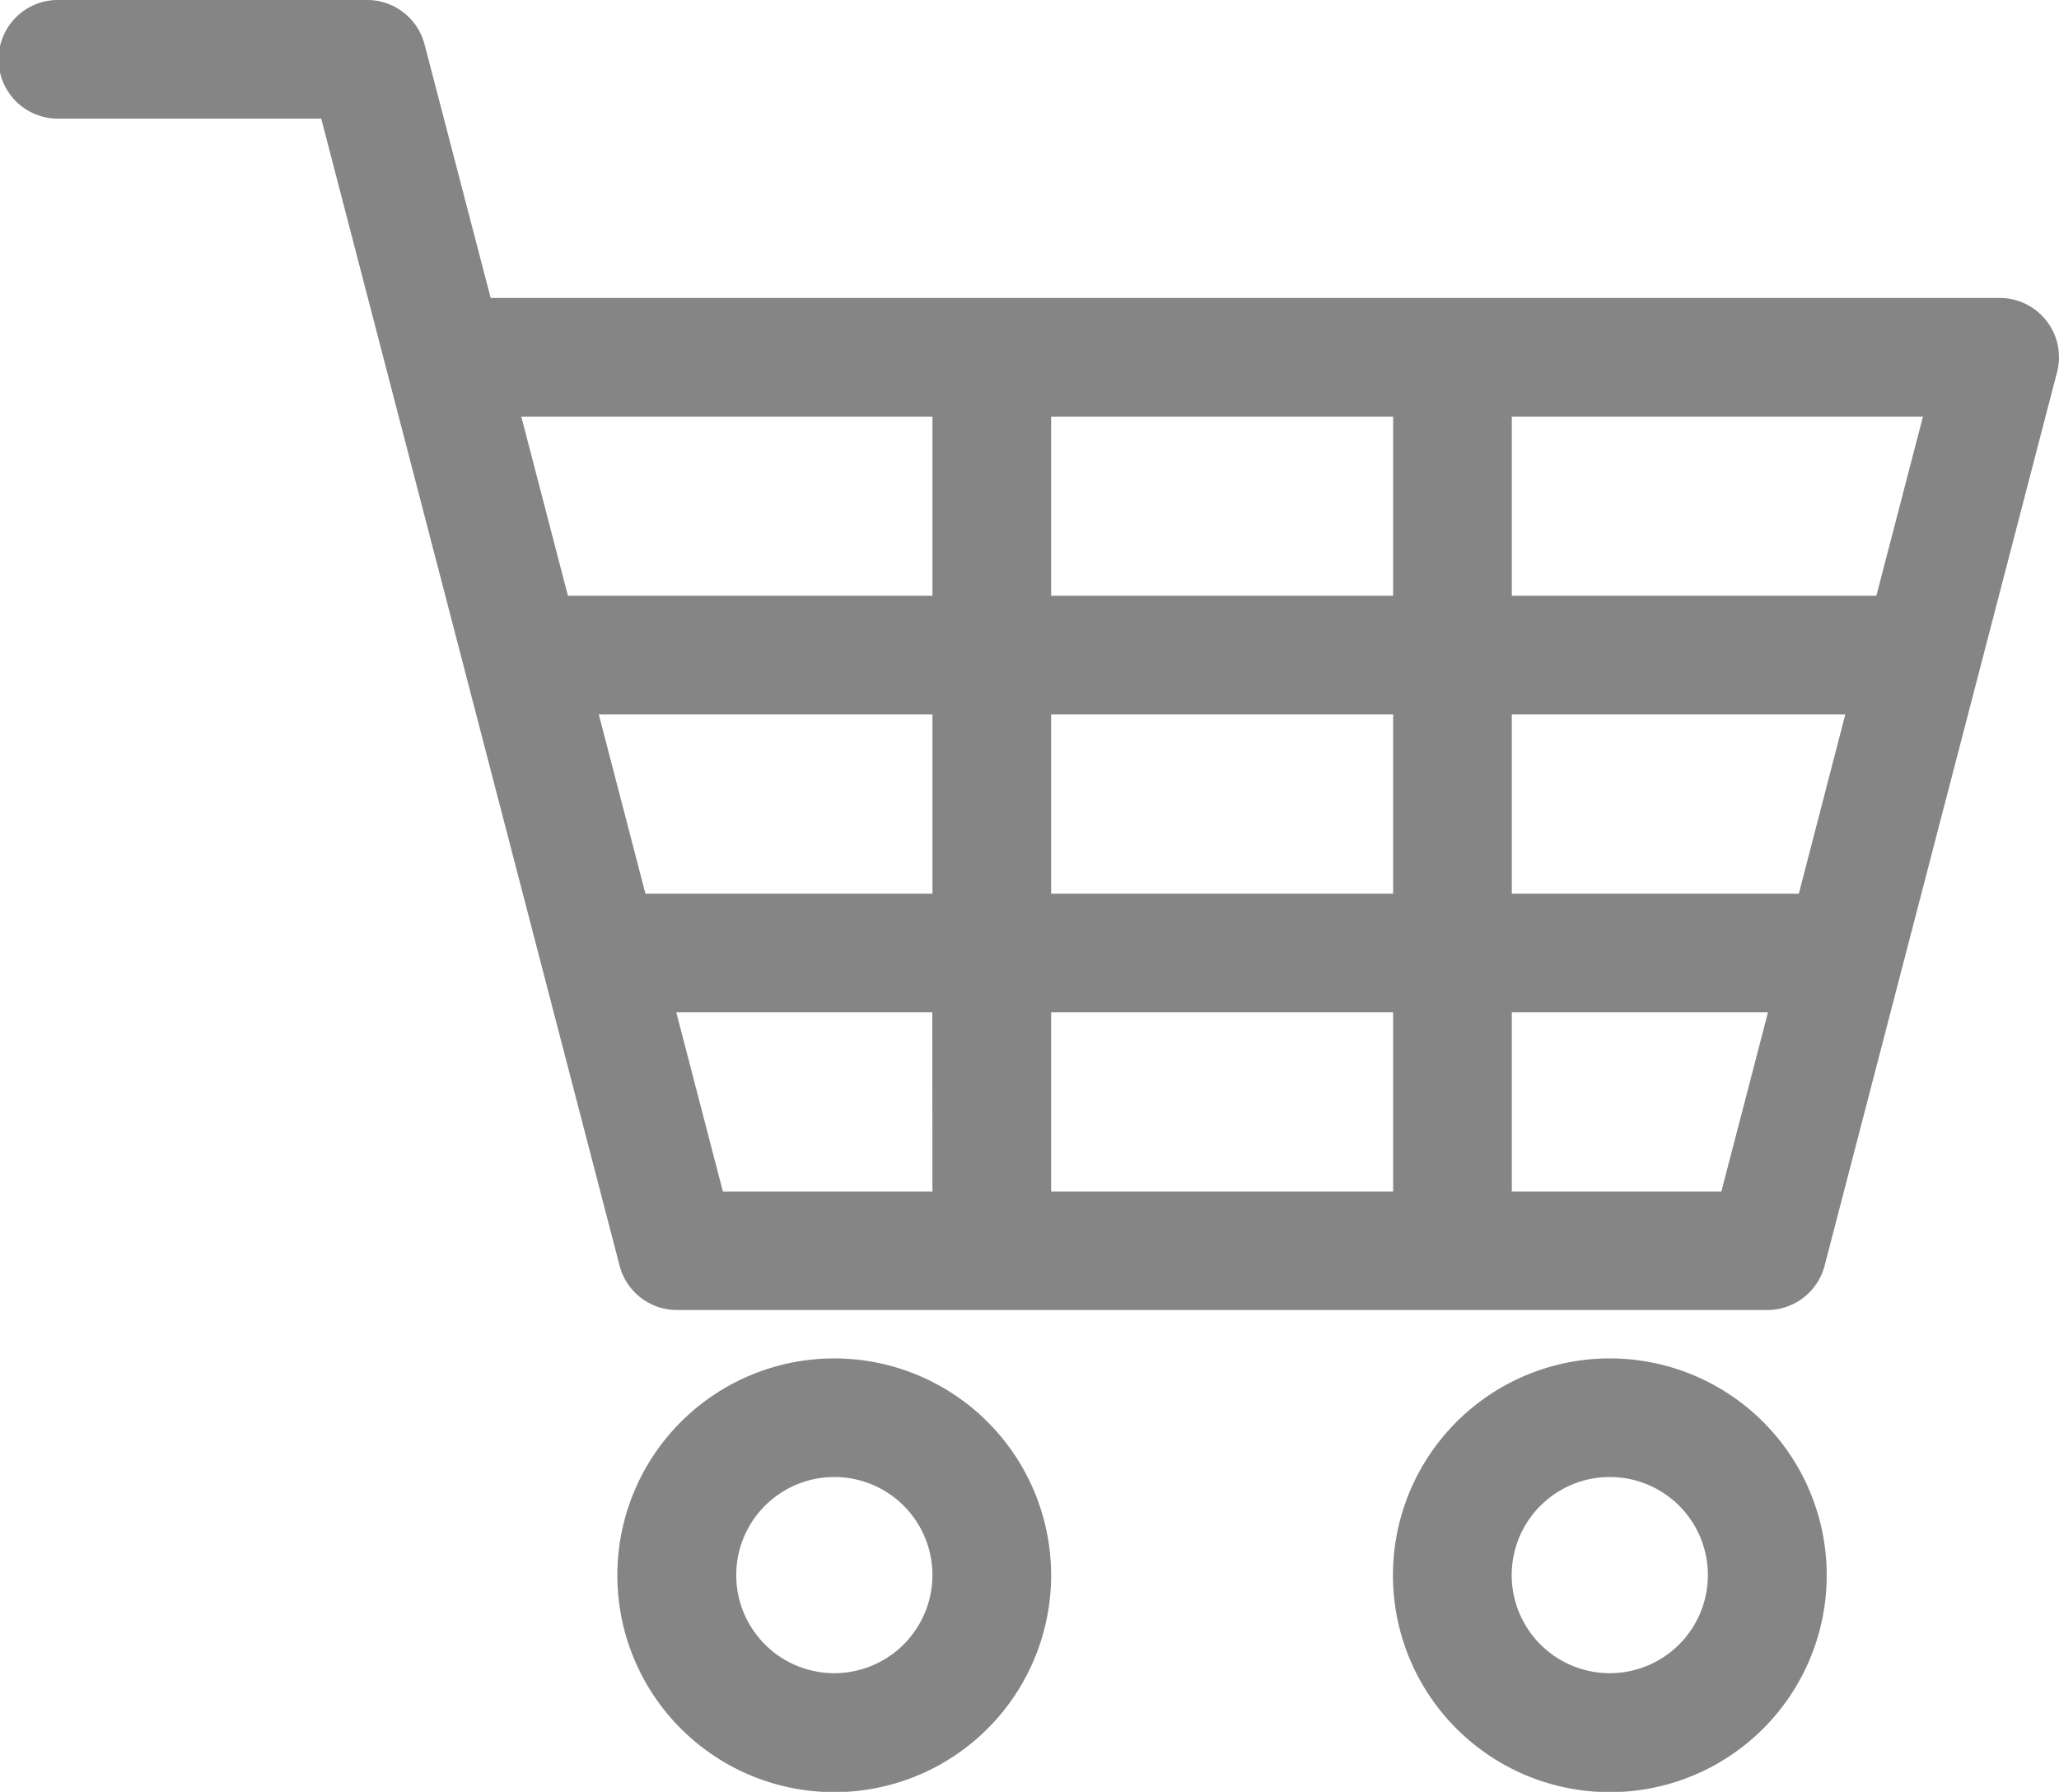 <svg xmlns="http://www.w3.org/2000/svg" viewBox="0 0 579.1 504"><defs><style>.cls-1{fill:#858585;}</style></defs><title>Корзина</title><g id="Слой_2" data-name="Слой 2"><g id="Layer_1" data-name="Layer 1"><path class="cls-1" d="M575.62,90.28a16.72,16.72,0,0,0-13.21-6.48H138L119.41,12.49A16.68,16.68,0,0,0,103.26,0H16.69a16.69,16.69,0,1,0,0,33.37H90.35l18.54,71.32h0L174.26,356a16.68,16.68,0,0,0,16.15,12.48H497A16.68,16.68,0,0,0,513.18,356l65.38-251.34A16.69,16.69,0,0,0,575.62,90.28ZM262.25,335.14H203.31l-13.1-50.39h72Zm0-83.77H181.53l-13.12-50.43h93.84Zm0-83.8H159.73l-13.11-50.39H262.25ZM391.83,335.14h-96.2V284.75h96.2Zm0-83.77h-96.2V200.94h96.2Zm0-83.8h-96.2V117.18h96.2Zm92.31,167.57H425.2V284.75h72.05Zm21.79-83.77H425.2V200.94H519Zm21.8-83.8H425.2V117.18H540.84Z"/><path class="cls-1" d="M234.68,382.09a61,61,0,1,0,60.95,61A61,61,0,0,0,234.68,382.09Zm0,88.54A27.59,27.59,0,1,1,262.25,443,27.62,27.62,0,0,1,234.68,470.63Z"/><path class="cls-1" d="M452.77,382.09a61,61,0,1,0,61,61A61,61,0,0,0,452.77,382.09Zm0,88.54A27.59,27.59,0,1,1,480.35,443,27.61,27.61,0,0,1,452.77,470.63Z"/></g></g></svg>